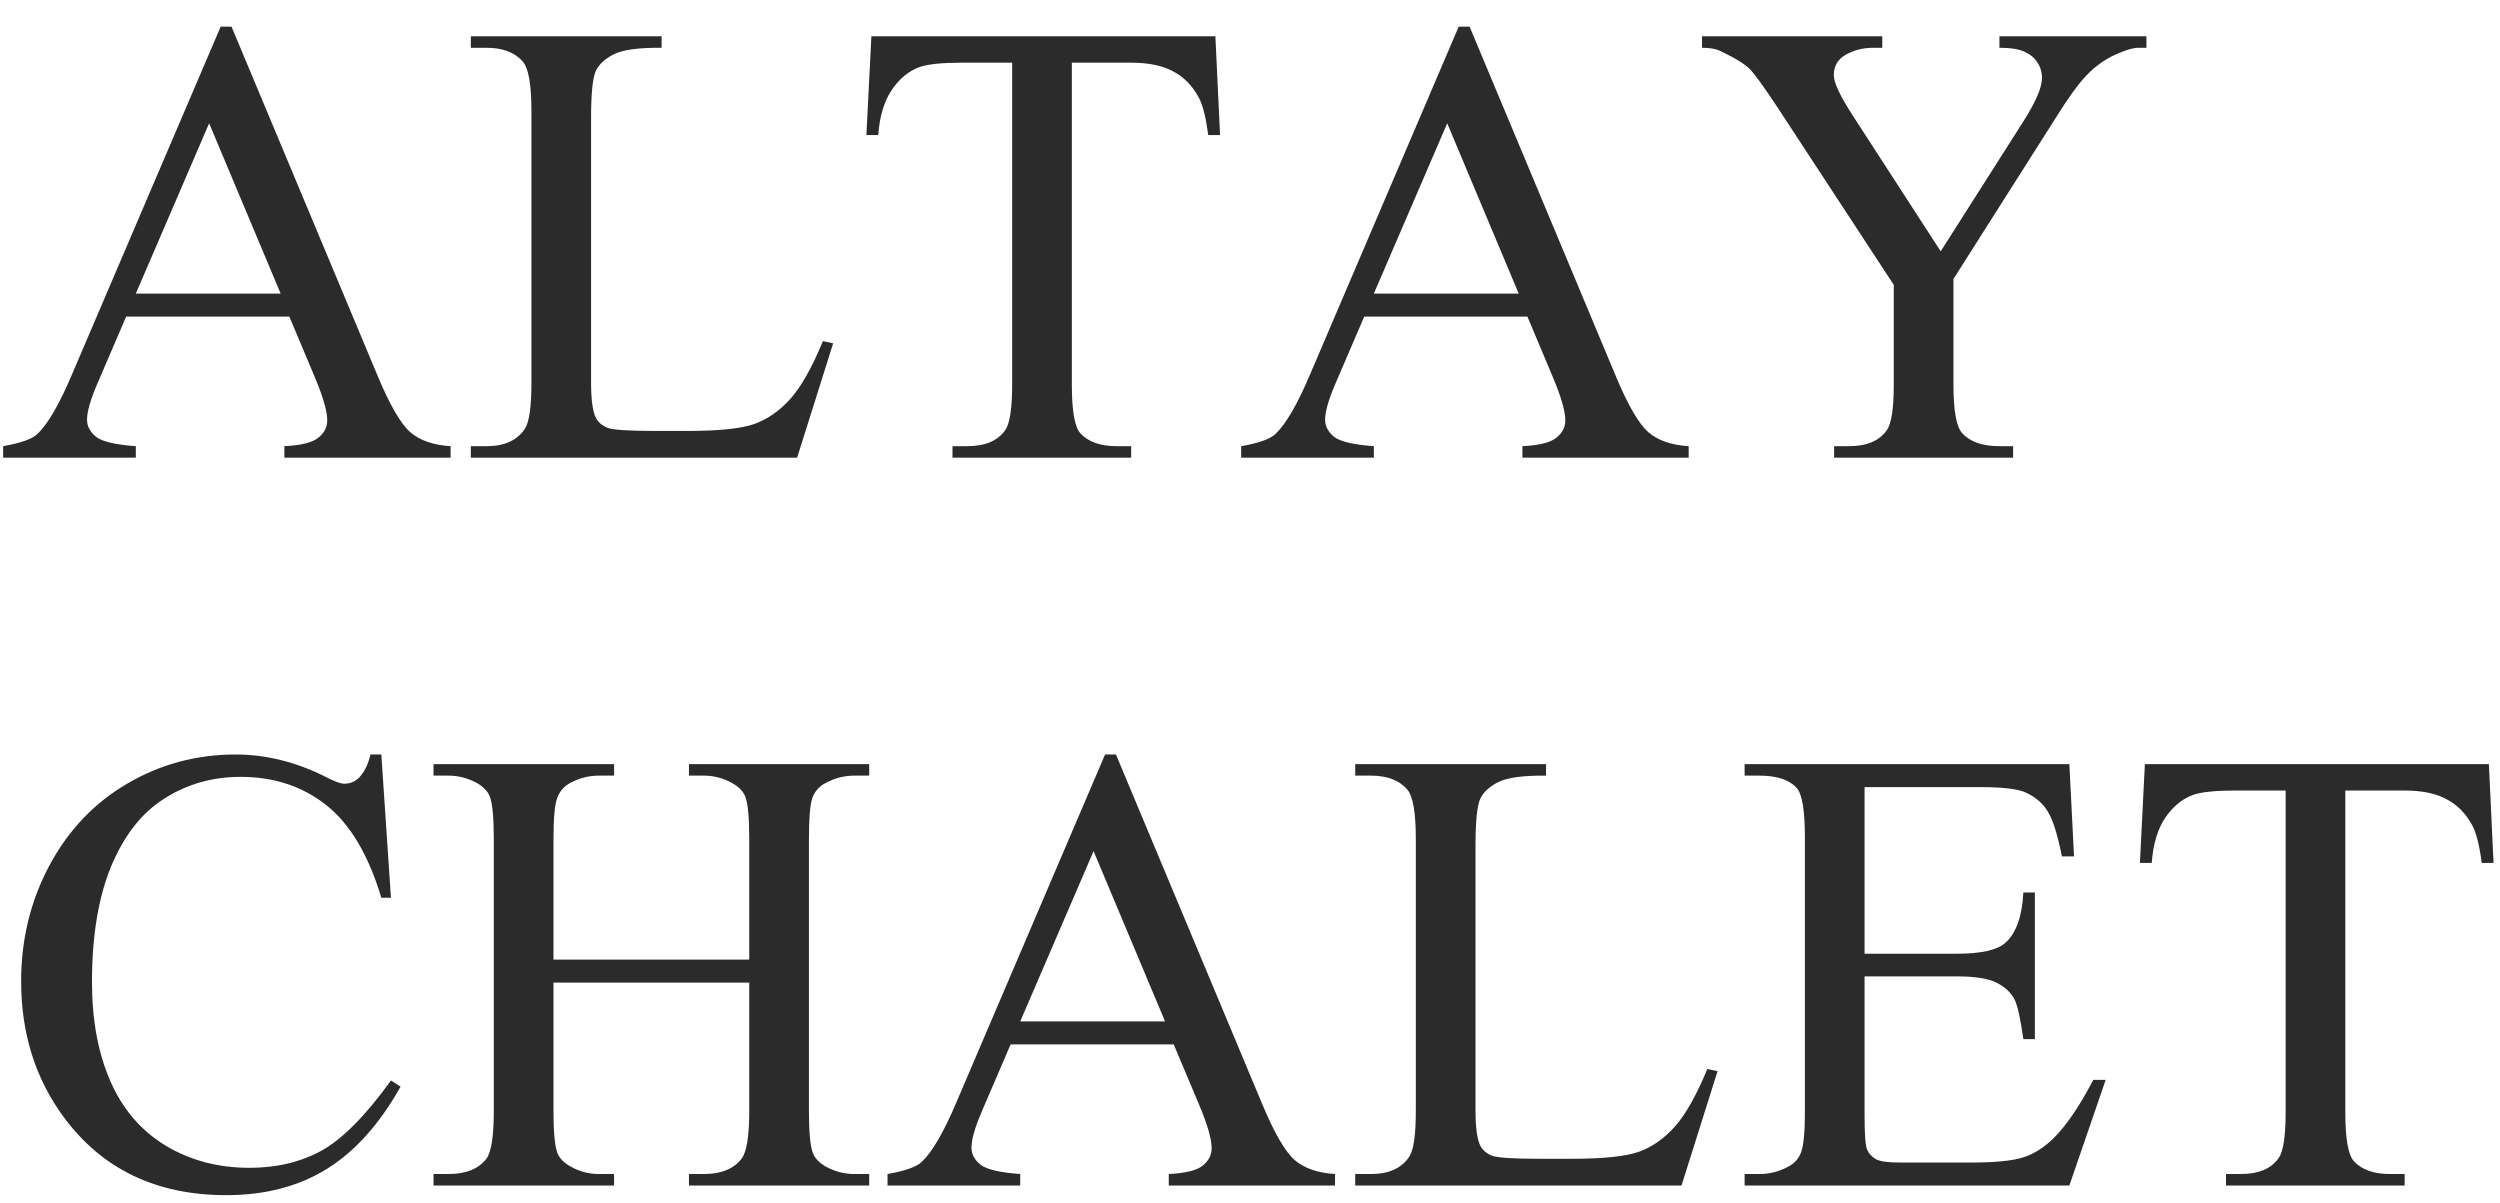 <?xml version="1.0" encoding="UTF-8"?> <svg xmlns="http://www.w3.org/2000/svg" width="79" height="38" viewBox="0 0 79 38" fill="none"><path d="M9.143 10.004H3.987L3.084 12.105C2.861 12.623 2.75 13.009 2.75 13.264C2.75 13.467 2.845 13.647 3.035 13.804C3.231 13.955 3.65 14.053 4.292 14.099V14.462H0.099V14.099C0.655 14.001 1.015 13.873 1.179 13.716C1.513 13.402 1.883 12.764 2.288 11.801L6.973 0.842H7.316L11.951 11.919C12.325 12.809 12.662 13.389 12.963 13.657C13.271 13.919 13.696 14.066 14.239 14.099V14.462H8.986V14.099C9.516 14.073 9.873 13.984 10.056 13.834C10.246 13.683 10.341 13.5 10.341 13.284C10.341 12.996 10.21 12.541 9.948 11.919L9.143 10.004ZM8.868 9.277L6.609 3.896L4.292 9.277H8.868Z" fill="#2B2B2B"></path><path d="M26.004 10.78L26.328 10.849L25.189 14.462H14.878V14.099H15.379C15.941 14.099 16.344 13.916 16.586 13.549C16.724 13.34 16.793 12.855 16.793 12.096V3.503C16.793 2.672 16.701 2.151 16.518 1.942C16.262 1.654 15.883 1.51 15.379 1.51H14.878V1.146H20.907V1.51C20.2 1.503 19.703 1.569 19.415 1.706C19.133 1.844 18.94 2.017 18.835 2.227C18.73 2.436 18.678 2.937 18.678 3.729V12.096C18.678 12.639 18.73 13.012 18.835 13.215C18.914 13.353 19.035 13.454 19.198 13.52C19.362 13.585 19.873 13.618 20.73 13.618H21.703C22.724 13.618 23.441 13.543 23.853 13.392C24.266 13.241 24.642 12.976 24.982 12.597C25.323 12.21 25.663 11.605 26.004 10.78Z" fill="#2B2B2B"></path><path d="M38.406 1.146L38.554 4.269H38.181C38.108 3.719 38.01 3.326 37.886 3.091C37.683 2.711 37.411 2.433 37.071 2.256C36.737 2.073 36.295 1.981 35.745 1.981H33.87V12.155C33.87 12.973 33.958 13.484 34.135 13.687C34.383 13.961 34.766 14.099 35.284 14.099H35.745V14.462H30.099V14.099H30.57C31.133 14.099 31.532 13.929 31.768 13.588C31.912 13.379 31.984 12.901 31.984 12.155V1.981H30.383C29.762 1.981 29.32 2.027 29.058 2.119C28.717 2.243 28.426 2.482 28.184 2.835C27.942 3.189 27.797 3.667 27.752 4.269H27.378L27.536 1.146H38.406Z" fill="#2B2B2B"></path><path d="M48.266 10.004H43.11L42.207 12.105C41.984 12.623 41.873 13.009 41.873 13.264C41.873 13.467 41.968 13.647 42.158 13.804C42.354 13.955 42.773 14.053 43.414 14.099V14.462H39.221V14.099C39.778 14.001 40.138 13.873 40.302 13.716C40.636 13.402 41.005 12.764 41.411 11.801L46.095 0.842H46.439L51.074 11.919C51.447 12.809 51.784 13.389 52.086 13.657C52.393 13.919 52.819 14.066 53.362 14.099V14.462H48.108V14.099C48.639 14.073 48.995 13.984 49.179 13.834C49.369 13.683 49.464 13.5 49.464 13.284C49.464 12.996 49.333 12.541 49.071 11.919L48.266 10.004ZM47.991 9.277L45.732 3.896L43.414 9.277H47.991Z" fill="#2B2B2B"></path><path d="M63.182 1.146H67.827V1.51H67.572C67.401 1.51 67.153 1.585 66.825 1.736C66.498 1.886 66.2 2.102 65.932 2.384C65.663 2.665 65.333 3.124 64.94 3.759L61.729 8.816V12.155C61.729 12.973 61.82 13.484 62.004 13.687C62.252 13.961 62.645 14.099 63.182 14.099H63.614V14.462H57.958V14.099H58.429C58.992 14.099 59.392 13.929 59.627 13.588C59.771 13.379 59.843 12.901 59.843 12.155V9.002L56.19 3.425C55.758 2.77 55.464 2.361 55.306 2.197C55.156 2.034 54.838 1.837 54.354 1.608C54.223 1.543 54.033 1.51 53.784 1.51V1.146H59.48V1.51H59.185C58.878 1.51 58.593 1.582 58.331 1.726C58.076 1.87 57.948 2.086 57.948 2.374C57.948 2.61 58.148 3.035 58.547 3.651L61.326 7.942L63.938 3.837C64.331 3.222 64.527 2.763 64.527 2.462C64.527 2.279 64.478 2.115 64.38 1.971C64.288 1.827 64.154 1.716 63.977 1.637C63.801 1.552 63.536 1.51 63.182 1.51V1.146Z" fill="#2B2B2B"></path><path d="M12.05 23.842L12.354 28.369H12.05C11.644 27.014 11.064 26.038 10.311 25.443C9.559 24.847 8.655 24.549 7.601 24.549C6.717 24.549 5.919 24.775 5.205 25.227C4.491 25.672 3.928 26.385 3.516 27.367C3.11 28.349 2.907 29.57 2.907 31.03C2.907 32.235 3.1 33.279 3.487 34.163C3.873 35.047 4.452 35.724 5.225 36.196C6.004 36.667 6.891 36.903 7.886 36.903C8.75 36.903 9.513 36.719 10.174 36.353C10.835 35.98 11.562 35.243 12.354 34.143L12.658 34.34C11.991 35.525 11.212 36.392 10.321 36.942C9.431 37.492 8.374 37.767 7.149 37.767C4.943 37.767 3.234 36.948 2.023 35.312C1.12 34.094 0.668 32.66 0.668 31.011C0.668 29.682 0.966 28.461 1.562 27.348C2.158 26.235 2.976 25.374 4.017 24.765C5.064 24.15 6.207 23.842 7.444 23.842C8.406 23.842 9.356 24.078 10.292 24.549C10.567 24.693 10.763 24.765 10.881 24.765C11.058 24.765 11.212 24.703 11.342 24.578C11.513 24.402 11.634 24.156 11.706 23.842H12.05Z" fill="#2B2B2B"></path><path d="M17.49 30.323H23.676V26.513C23.676 25.832 23.634 25.384 23.549 25.168C23.483 25.004 23.346 24.863 23.136 24.745C22.855 24.588 22.557 24.51 22.243 24.51H21.771V24.146H27.467V24.51H26.995C26.681 24.51 26.383 24.585 26.102 24.736C25.892 24.84 25.748 25.001 25.67 25.217C25.598 25.426 25.562 25.858 25.562 26.513V35.105C25.562 35.78 25.604 36.225 25.689 36.441C25.755 36.605 25.889 36.745 26.092 36.863C26.38 37.02 26.681 37.099 26.995 37.099H27.467V37.462H21.771V37.099H22.243C22.786 37.099 23.182 36.939 23.431 36.618C23.595 36.408 23.676 35.904 23.676 35.105V31.05H17.49V35.105C17.49 35.78 17.532 36.225 17.617 36.441C17.683 36.605 17.82 36.745 18.03 36.863C18.311 37.02 18.609 37.099 18.924 37.099H19.405V37.462H13.699V37.099H14.171C14.721 37.099 15.12 36.939 15.369 36.618C15.526 36.408 15.604 35.904 15.604 35.105V26.513C15.604 25.832 15.562 25.384 15.477 25.168C15.411 25.004 15.277 24.863 15.074 24.745C14.786 24.588 14.485 24.51 14.171 24.51H13.699V24.146H19.405V24.51H18.924C18.609 24.51 18.311 24.585 18.03 24.736C17.827 24.84 17.686 25.001 17.608 25.217C17.529 25.426 17.49 25.858 17.49 26.513V30.323Z" fill="#2B2B2B"></path><path d="M37.09 33.004H31.935L31.032 35.105C30.809 35.623 30.698 36.009 30.698 36.264C30.698 36.467 30.793 36.647 30.982 36.804C31.179 36.955 31.598 37.053 32.239 37.099V37.462H28.046V37.099C28.603 37.001 28.963 36.873 29.127 36.716C29.46 36.402 29.83 35.764 30.236 34.801L34.92 23.842H35.264L39.899 34.919C40.272 35.809 40.609 36.389 40.91 36.657C41.218 36.919 41.644 37.066 42.187 37.099V37.462H36.933V37.099C37.464 37.073 37.82 36.984 38.004 36.834C38.194 36.683 38.288 36.5 38.288 36.284C38.288 35.996 38.158 35.541 37.896 34.919L37.09 33.004ZM36.816 32.277L34.557 26.896L32.239 32.277H36.816Z" fill="#2B2B2B"></path><path d="M53.951 33.78L54.275 33.849L53.136 37.462H42.825V37.099H43.326C43.889 37.099 44.292 36.916 44.534 36.549C44.672 36.34 44.74 35.855 44.74 35.096V26.503C44.74 25.672 44.649 25.151 44.465 24.942C44.21 24.654 43.83 24.51 43.326 24.51H42.825V24.146H48.855V24.51C48.148 24.503 47.65 24.569 47.362 24.706C47.081 24.844 46.888 25.017 46.783 25.227C46.678 25.436 46.626 25.937 46.626 26.729V35.096C46.626 35.639 46.678 36.012 46.783 36.215C46.861 36.353 46.982 36.454 47.146 36.52C47.31 36.585 47.82 36.618 48.678 36.618H49.65C50.672 36.618 51.388 36.542 51.801 36.392C52.213 36.241 52.59 35.976 52.93 35.596C53.27 35.21 53.611 34.605 53.951 33.78Z" fill="#2B2B2B"></path><path d="M58.92 24.873V30.137H61.847C62.606 30.137 63.113 30.022 63.369 29.793C63.709 29.492 63.899 28.962 63.938 28.202H64.302V32.837H63.938C63.847 32.189 63.755 31.773 63.663 31.59C63.545 31.361 63.352 31.181 63.084 31.05C62.816 30.919 62.403 30.854 61.847 30.854H58.92V35.243C58.92 35.832 58.946 36.192 58.999 36.323C59.051 36.448 59.143 36.549 59.274 36.628C59.405 36.7 59.654 36.736 60.02 36.736H62.279C63.032 36.736 63.578 36.683 63.919 36.578C64.259 36.474 64.586 36.268 64.901 35.96C65.306 35.554 65.722 34.942 66.148 34.123H66.54L65.392 37.462H55.13V37.099H55.601C55.915 37.099 56.213 37.024 56.495 36.873C56.704 36.768 56.845 36.611 56.917 36.402C56.995 36.192 57.035 35.764 57.035 35.115V26.464C57.035 25.619 56.95 25.099 56.779 24.903C56.544 24.641 56.151 24.51 55.601 24.51H55.13V24.146H65.392L65.539 27.063H65.156C65.018 26.363 64.865 25.881 64.694 25.619C64.531 25.358 64.285 25.158 63.958 25.02C63.696 24.922 63.234 24.873 62.573 24.873H58.92Z" fill="#2B2B2B"></path><path d="M78.649 24.146L78.796 27.269H78.423C78.351 26.719 78.252 26.326 78.128 26.091C77.925 25.711 77.653 25.433 77.313 25.256C76.979 25.073 76.537 24.981 75.987 24.981H74.112V35.155C74.112 35.973 74.2 36.484 74.377 36.687C74.626 36.962 75.009 37.099 75.526 37.099H75.987V37.462H70.341V37.099H70.812C71.375 37.099 71.775 36.929 72.01 36.588C72.154 36.379 72.226 35.901 72.226 35.155V24.981H70.626C70.004 24.981 69.562 25.027 69.3 25.119C68.96 25.243 68.668 25.482 68.426 25.835C68.184 26.189 68.04 26.667 67.994 27.269H67.621L67.778 24.146H78.649Z" fill="#2B2B2B"></path></svg> 